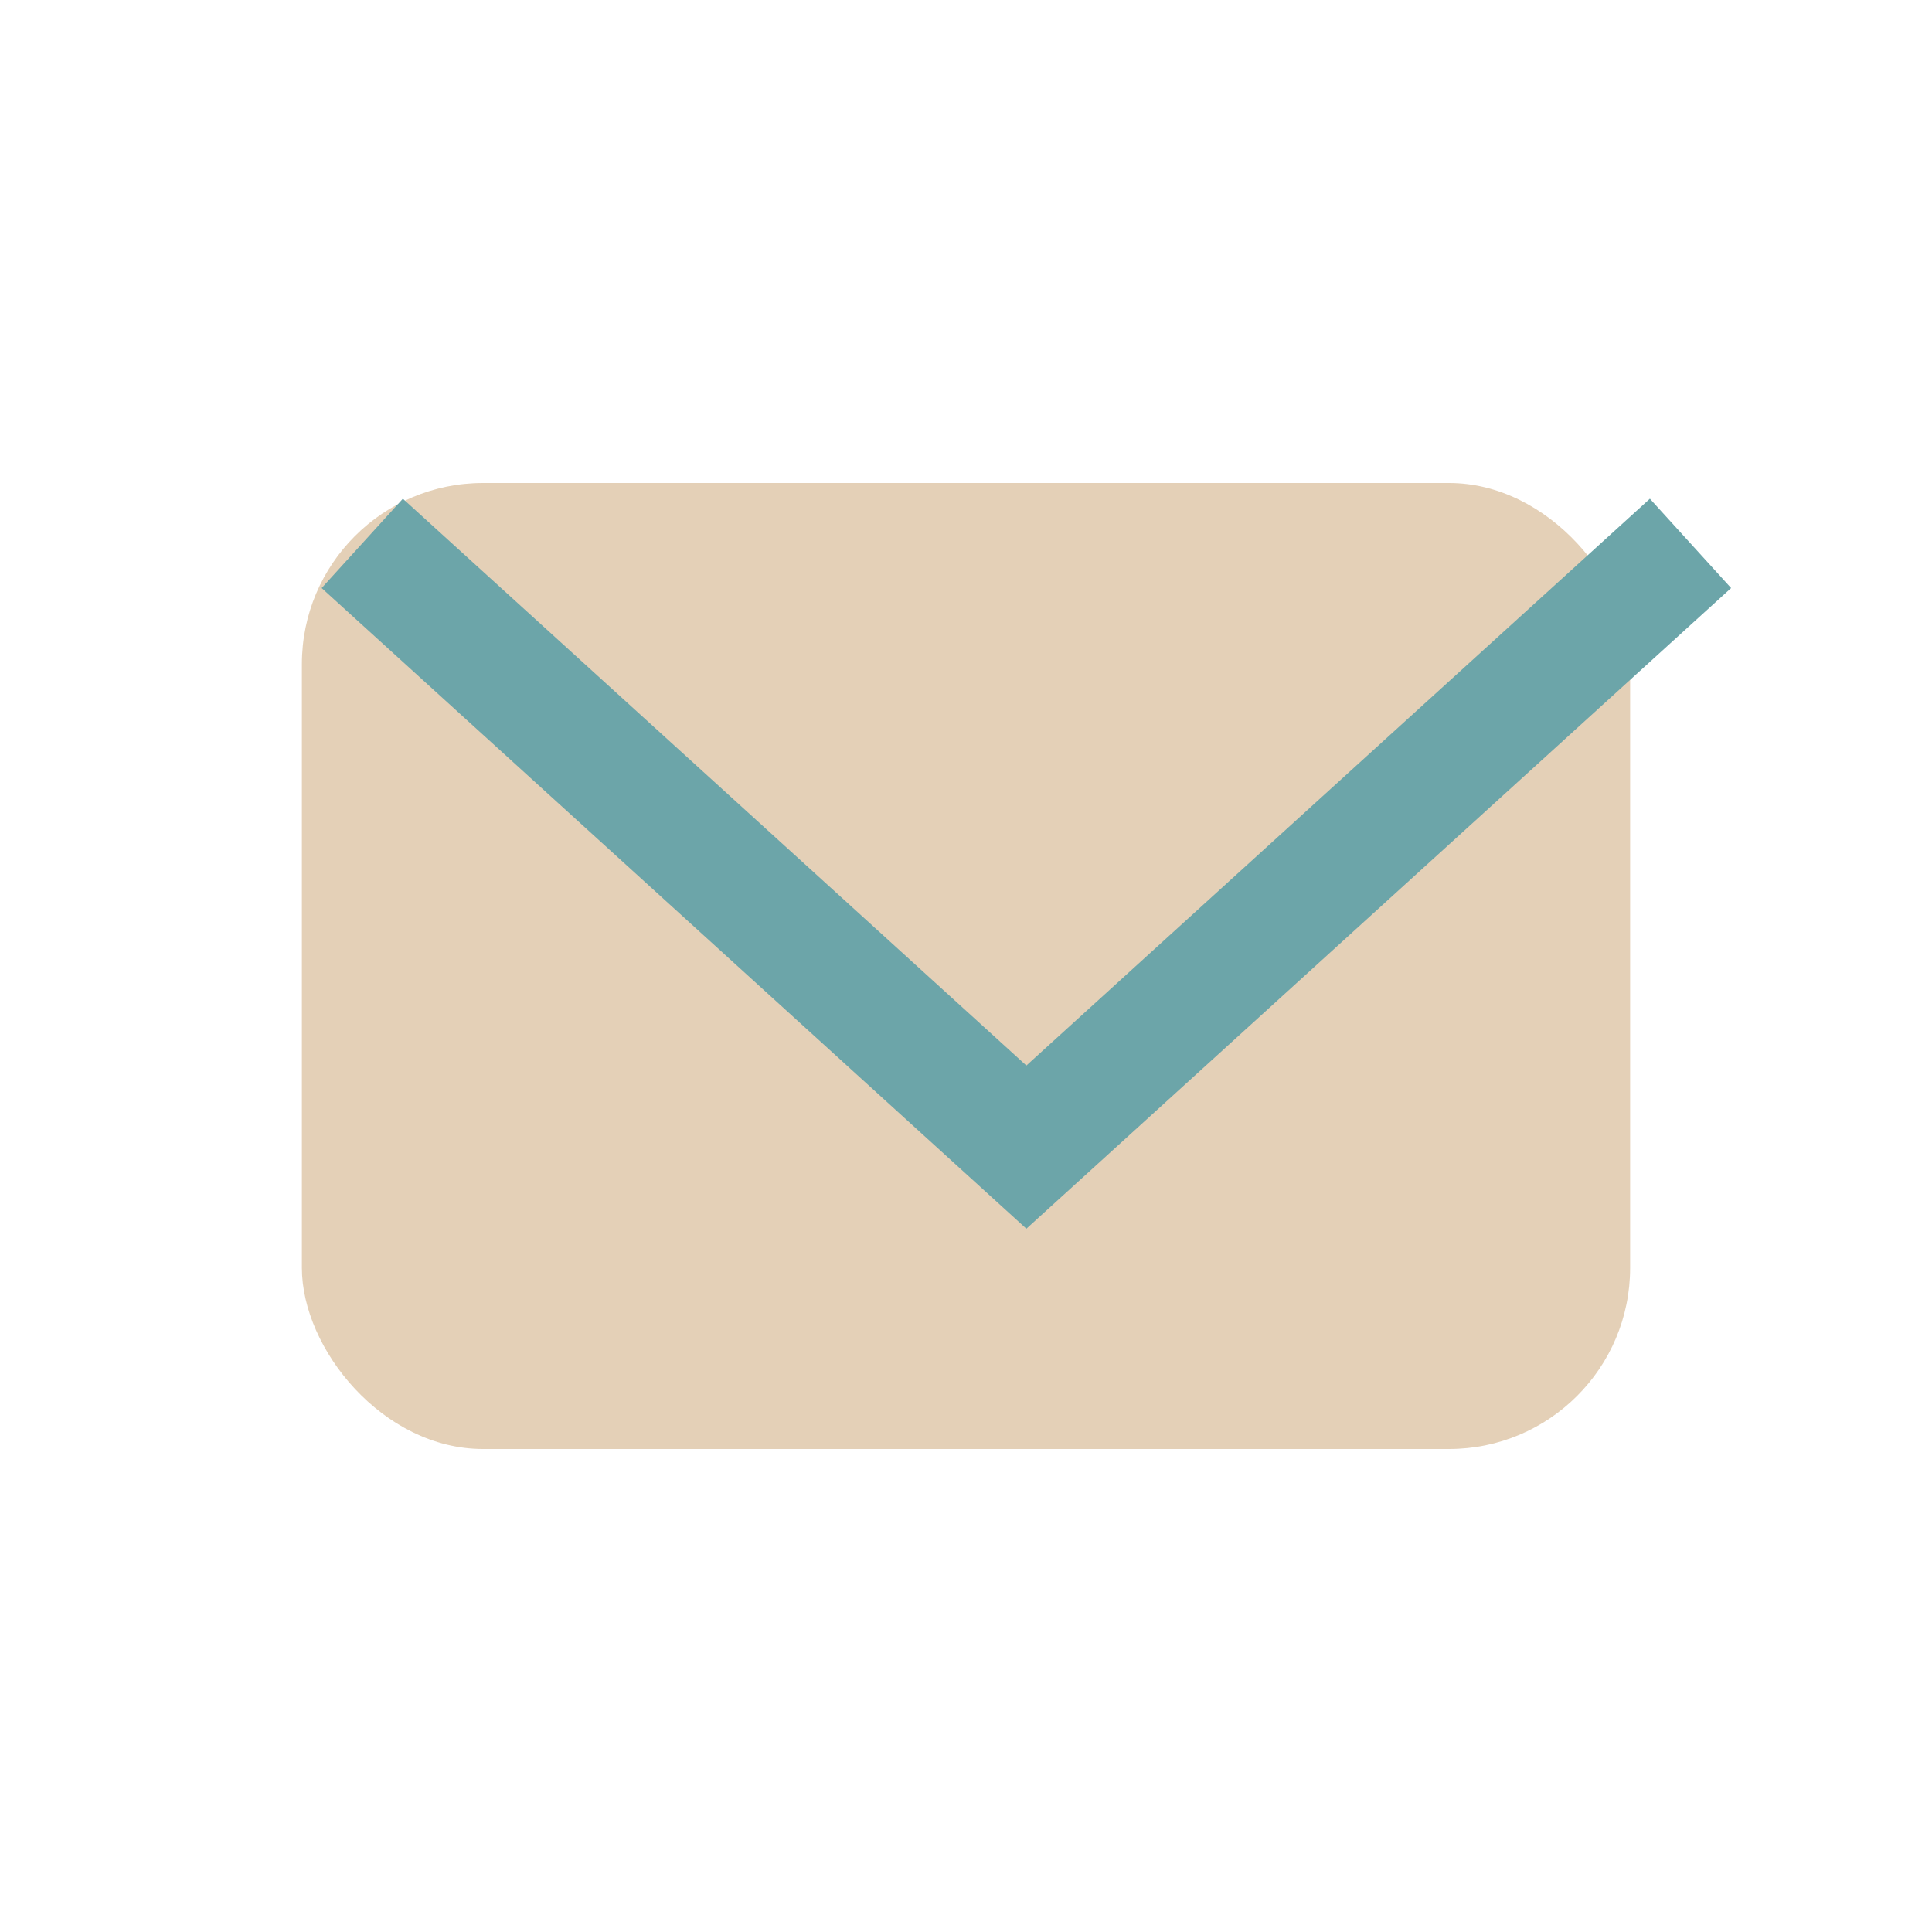 <?xml version="1.0" encoding="UTF-8"?>
<svg xmlns="http://www.w3.org/2000/svg" width="32" height="32" viewBox="0 0 32 32"><rect x="5" y="8" width="22" height="16" rx="3" fill="#E4D0B7"/><path d="M6 9l11 10 11-10" stroke="#6CA5A9" stroke-width="2" fill="none"/></svg>